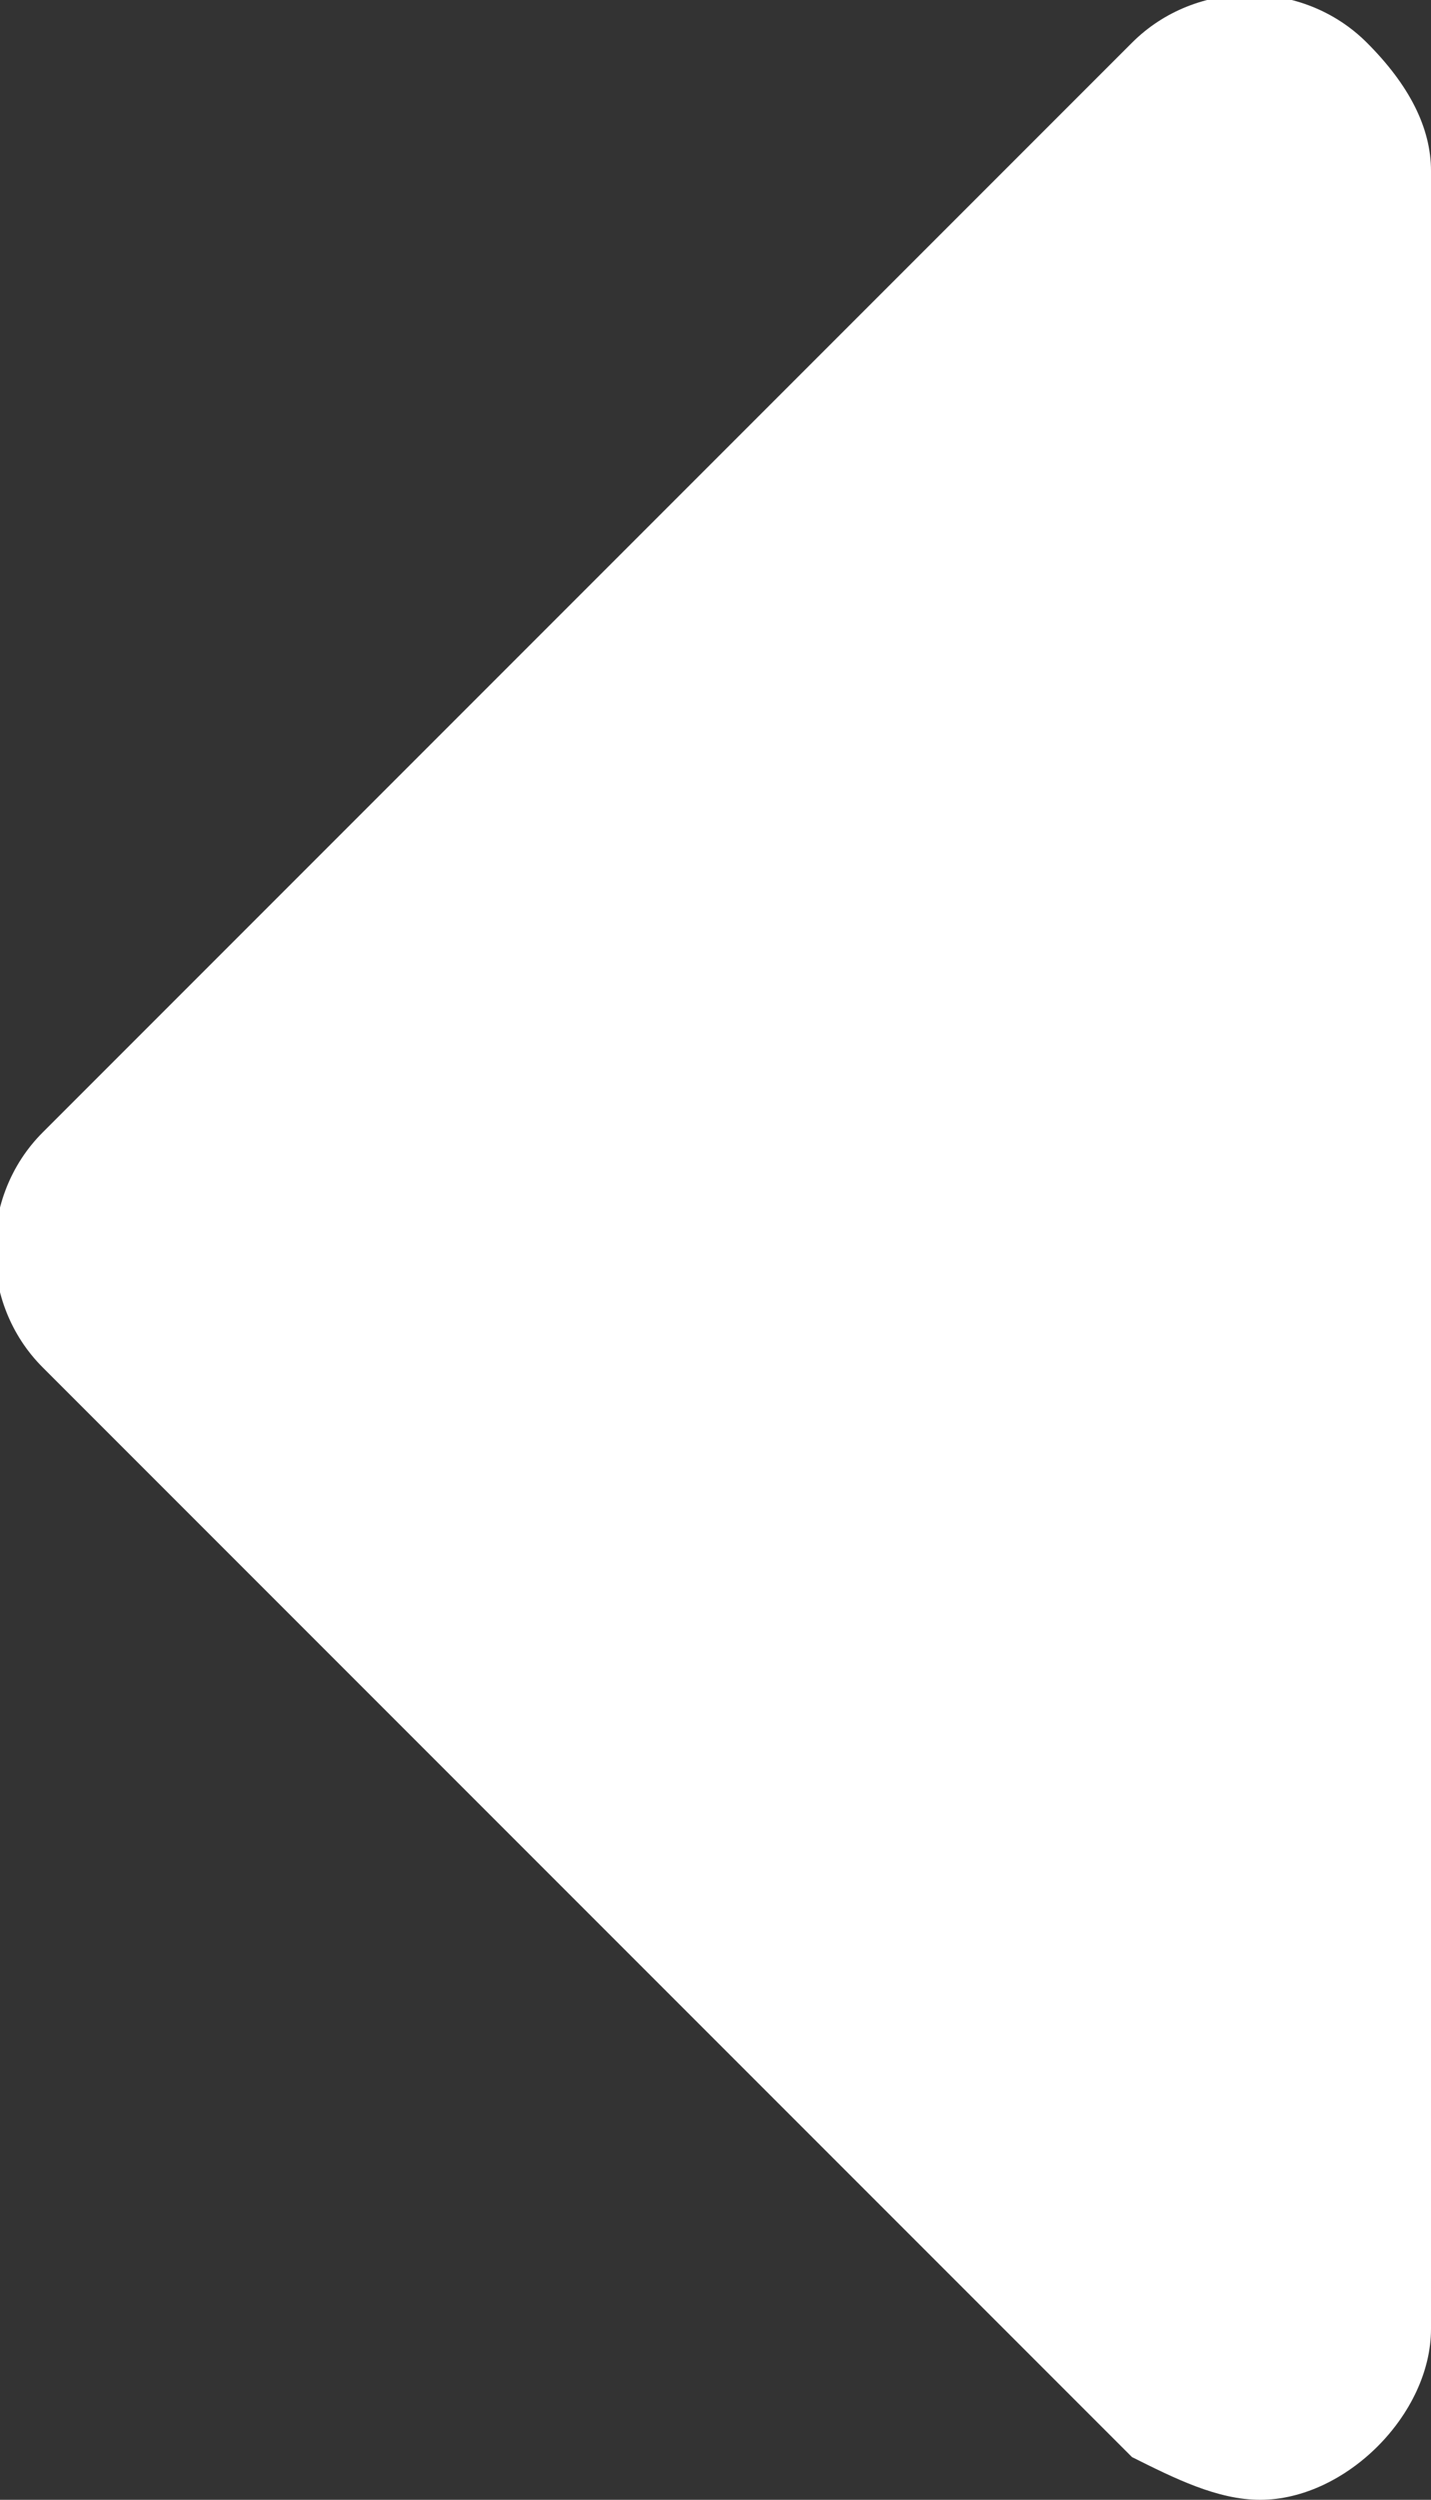 <svg version="1.1" id="Layer_1" xmlns="http://www.w3.org/2000/svg" x="0" y="0" viewBox="0 0 6.7 11.7" xml:space="preserve"><rect x="0" y="0" width="6.7" height="11.7" fill="#333333" stroke="none"/><path d="M6.7.8v10.1c0 .4-.4.8-.8.8-.2 0-.4-.1-.6-.2L.2 6.4c-.3-.3-.3-.8 0-1.1L5.3.2c.3-.3.8-.3 1.1 0 .2.2.3.4.3.6z" fill="#fff"/></svg>